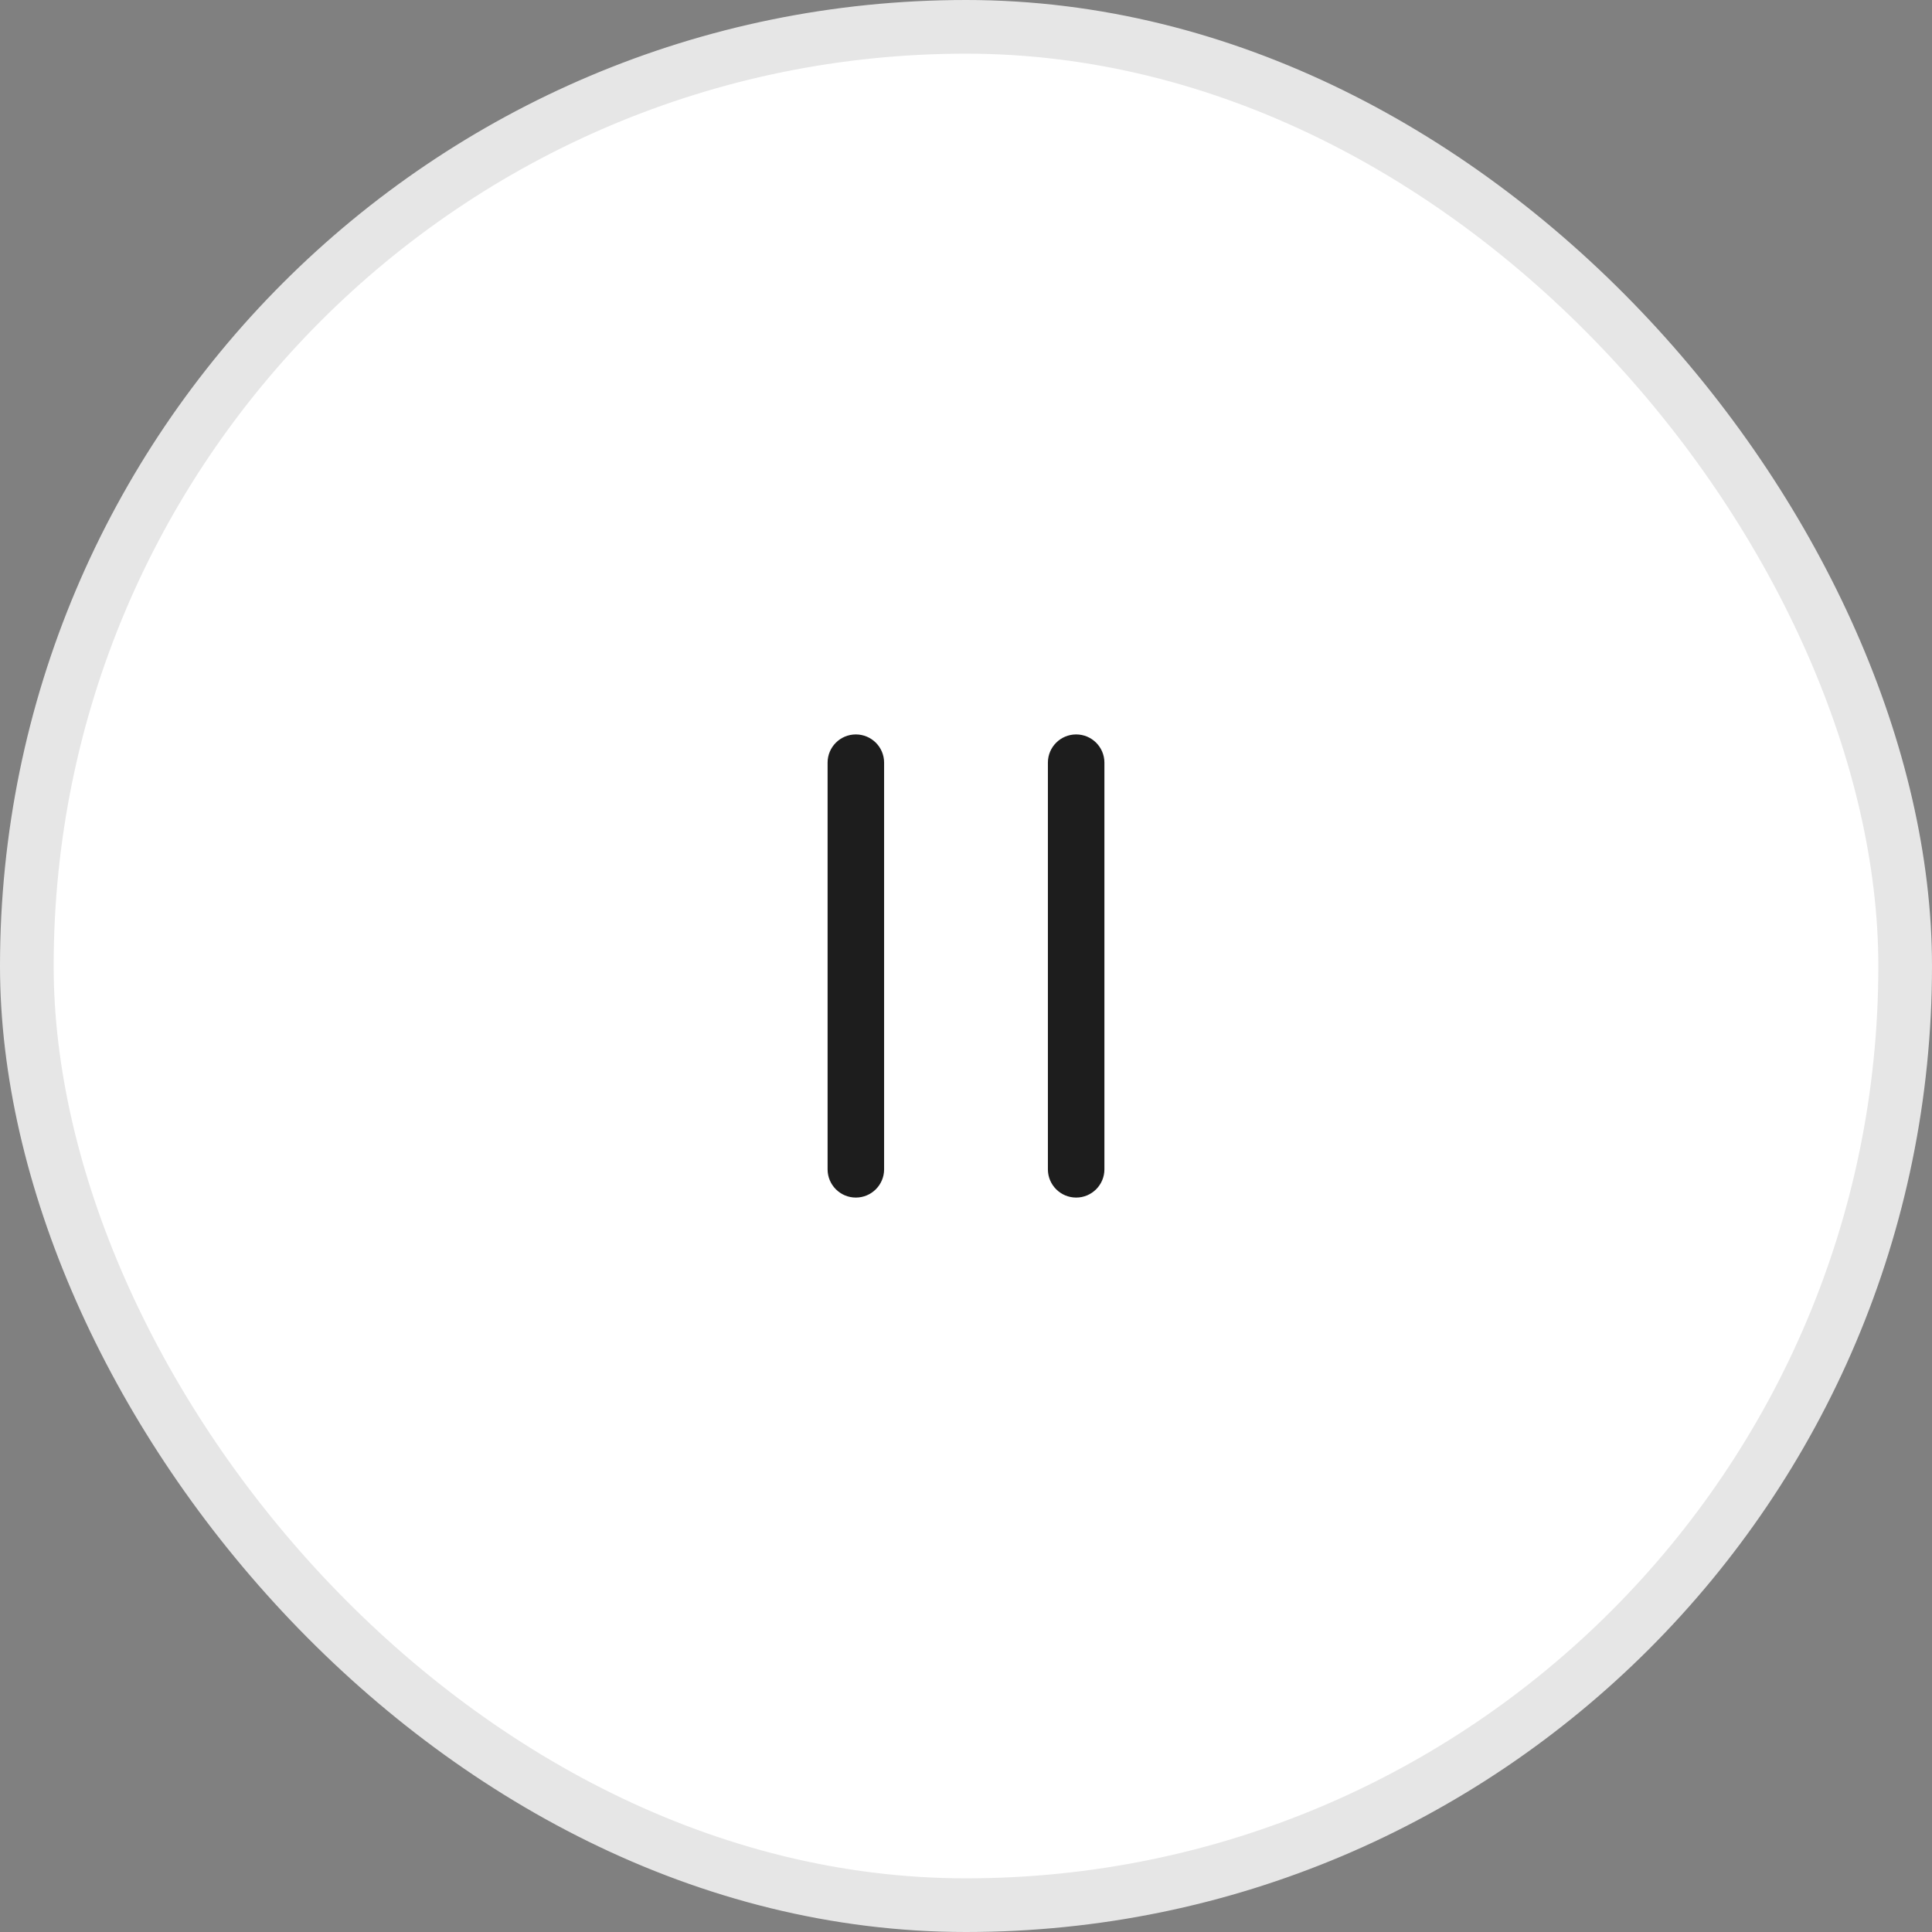 <svg xmlns="http://www.w3.org/2000/svg" width="36" height="36" viewBox="0 0 36 36" fill="none"><rect x="0" y="0" width="36" height="36" fill="#808080" stroke="none"/><rect x="0.5" y="0.5" width="35" height="35" rx="17.5" fill="white"></rect><rect x="0.5" y="0.5" width="35" height="35" rx="17.5" stroke="#E6E6E6"></rect><path d="M16.474 14.211V21.789C16.474 22.079 16.238 22.315 15.947 22.315C15.657 22.315 15.421 22.079 15.421 21.789V14.211C15.421 13.92 15.657 13.685 15.947 13.685C16.238 13.685 16.474 13.92 16.474 14.211ZM20.579 14.211V21.789C20.579 22.079 20.343 22.315 20.053 22.315C19.762 22.315 19.526 22.079 19.526 21.789V14.211C19.526 13.92 19.762 13.685 20.053 13.685C20.343 13.685 20.579 13.92 20.579 14.211Z" fill="#1D1D1D"></path></svg>